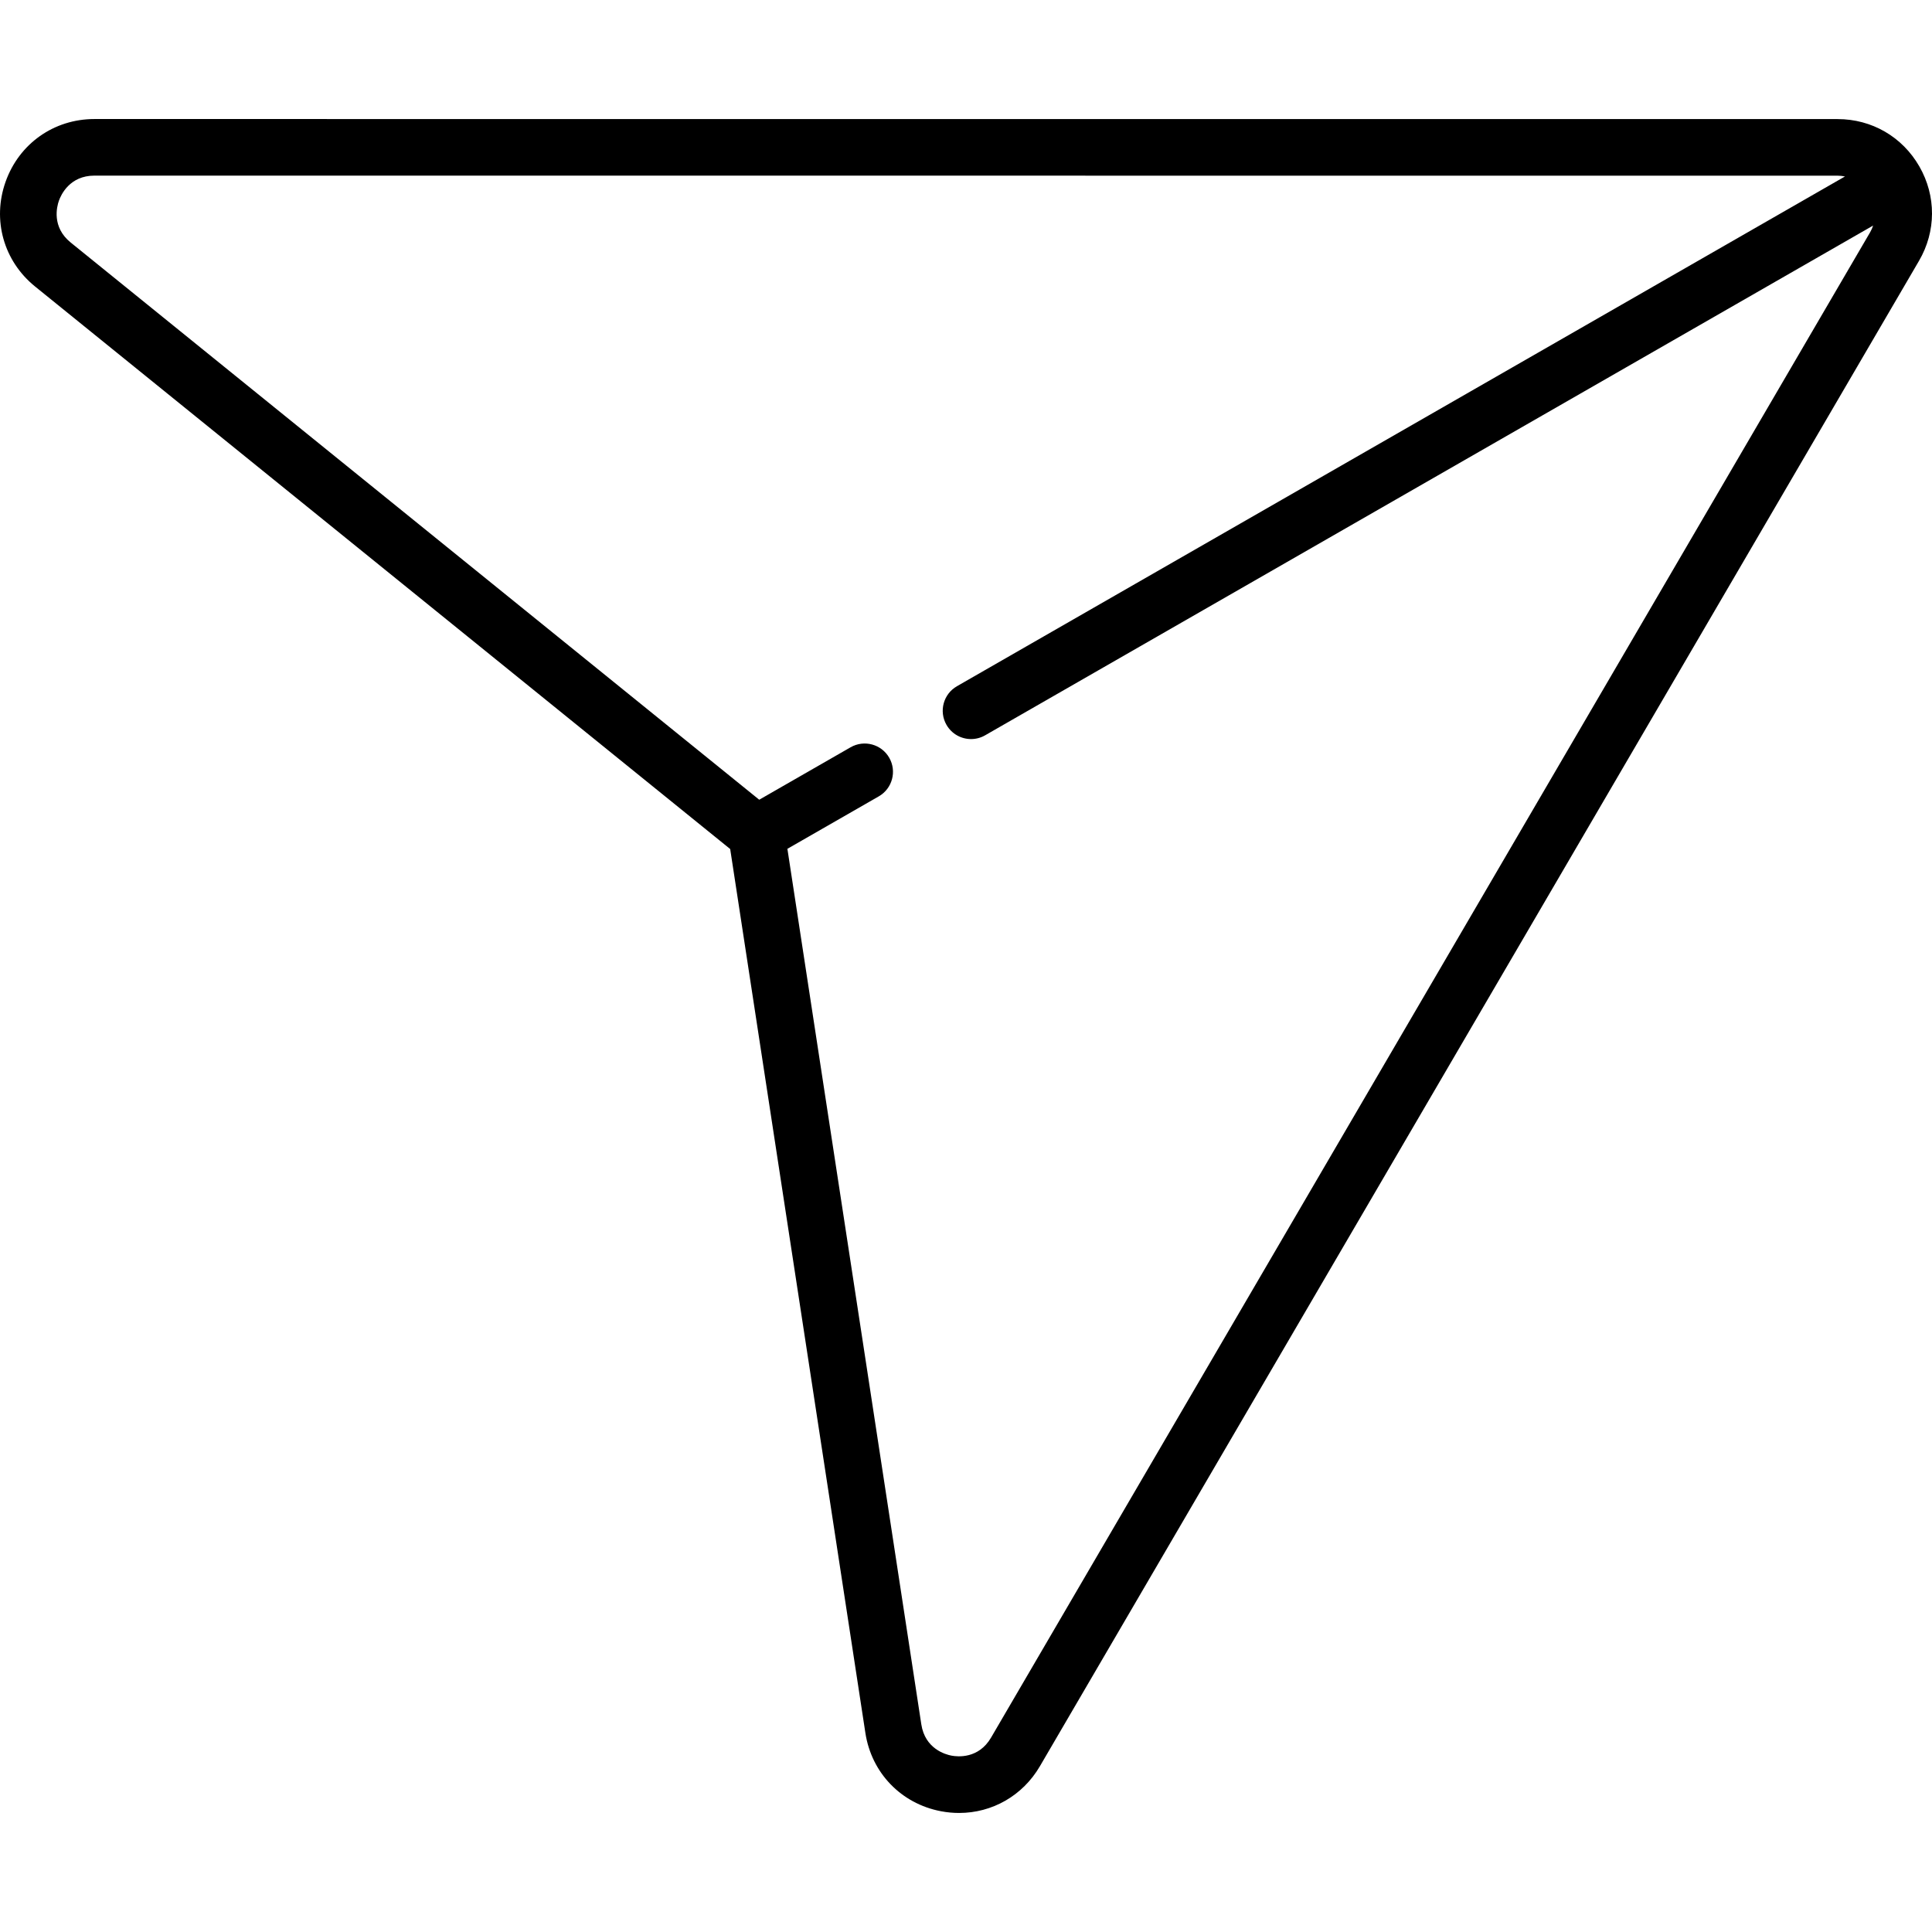 <svg id="Capa_1" enable-background="new 0 0 512.021 512.021" height="512" viewBox="0 0 512.021 512.021" width="512" xmlns="http://www.w3.org/2000/svg"><g><path d="m508.664 44.103c-4.508-7.854-12.606-12.542-21.662-12.542l-461.983-.015c-10.725 0-19.968 6.533-23.546 16.644-3.579 10.111-.504 21.003 7.833 27.75l184.208 149.07 35.828 234.245c1.621 10.602 9.477 18.75 20.012 20.759 1.621.31 3.234.46 4.827.46 8.762-.001 16.844-4.562 21.421-12.399l232.97-398.94c4.565-7.82 4.6-17.178.092-25.032zm-246.017 416.408c-3.3 5.651-8.86 5.079-10.485 4.77s-7.004-1.823-7.994-8.292l-35.49-232.035 24.215-13.9c3.592-2.062 4.833-6.646 2.771-10.238s-6.645-4.832-10.238-2.771l-24.215 13.9-182.469-147.665c-5.087-4.116-3.681-9.525-3.129-11.085s2.862-6.649 9.407-6.649l461.983.015c.669 0 1.318.084 1.953.208l-235.345 135.096c-3.592 2.062-4.833 6.646-2.771 10.239 1.386 2.415 3.913 3.767 6.511 3.767 1.267 0 2.55-.321 3.727-.997l235.344-135.095c-.214.611-.468 1.214-.805 1.791z"/></g></svg>